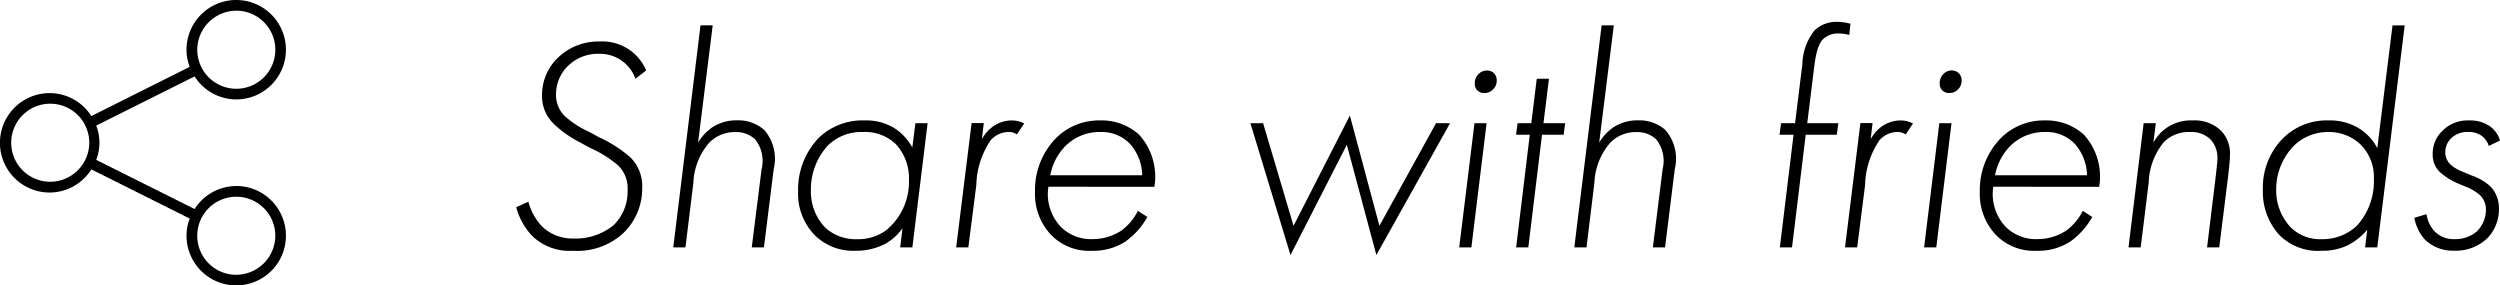 <svg xmlns="http://www.w3.org/2000/svg" width="131.36" height="15" viewBox="0 0 131.36 15">
  <g id="Group_61" data-name="Group 61" transform="translate(-528 -683)">
    <path id="Path_70" data-name="Path 70" d="M7.952-9.3a2.494,2.494,0,0,0-2.432-1.52A3.064,3.064,0,0,0,3.3-9.952,2.715,2.715,0,0,0,2.48-8a2.022,2.022,0,0,0,.608,1.5,5.631,5.631,0,0,0,1.2.88l.736.4a5.976,5.976,0,0,1,1.44.9,1.655,1.655,0,0,1,.512,1.3A2.459,2.459,0,0,1,6.24-1.168a3.152,3.152,0,0,1-2.112.7A2.285,2.285,0,0,1,2.464-1.12a3,3,0,0,1-.7-1.28l-.64.288a3.5,3.5,0,0,0,.832,1.5A2.808,2.808,0,0,0,4.1.176,3.556,3.556,0,0,0,6.752-.752a3.247,3.247,0,0,0,.992-2.384A2.11,2.11,0,0,0,7.1-4.752a6.829,6.829,0,0,0-1.632-1.04L4.944-6.08a4.775,4.775,0,0,1-1.28-.832,1.544,1.544,0,0,1-.448-1.12,2.076,2.076,0,0,1,.624-1.5,2.242,2.242,0,0,1,1.648-.64,1.97,1.97,0,0,1,1.9,1.312ZM9.376,0h.64l.416-3.392A3.416,3.416,0,0,1,11.264-5.5a1.872,1.872,0,0,1,1.376-.56,1.45,1.45,0,0,1,1.04.384,1.82,1.82,0,0,1,.336,1.568L13.5,0h.64l.512-4.112a2.3,2.3,0,0,0-.5-2.064,2.067,2.067,0,0,0-1.44-.5,2.279,2.279,0,0,0-1.312.384,2.635,2.635,0,0,0-.72.784l.768-6.16h-.64Zm12.56-5.248a2.777,2.777,0,0,0-.9-.992,2.8,2.8,0,0,0-1.584-.432,3.32,3.32,0,0,0-2.416.9,3.911,3.911,0,0,0-1.1,2.832A3.1,3.1,0,0,0,16.88-.576a2.87,2.87,0,0,0,2.08.752,3.319,3.319,0,0,0,1.5-.336,2.711,2.711,0,0,0,.96-.848L21.3,0h.64l.8-6.528H22.1Zm-2.608-.816a2.33,2.33,0,0,1,1.76.656,2.639,2.639,0,0,1,.672,1.872A3.291,3.291,0,0,1,20.576-.912a2.487,2.487,0,0,1-1.552.48A2.368,2.368,0,0,1,17.36-1.04a2.726,2.726,0,0,1-.752-1.952,3.421,3.421,0,0,1,.88-2.352A2.5,2.5,0,0,1,19.328-6.064ZM24.24,0h.64L25.3-3.28a4.347,4.347,0,0,1,.768-2.368,1.272,1.272,0,0,1,.9-.416.757.757,0,0,1,.464.128l.384-.576a1.434,1.434,0,0,0-.64-.16,1.742,1.742,0,0,0-.96.288,1.989,1.989,0,0,0-.624.7l.1-.848h-.64ZM34.656-3.184a3.281,3.281,0,0,0-.8-2.736,2.931,2.931,0,0,0-2.048-.752,3.193,3.193,0,0,0-2.336.944,3.906,3.906,0,0,0-1.088,2.816A3.117,3.117,0,0,0,29.2-.688a2.78,2.78,0,0,0,2.176.864A3.07,3.07,0,0,0,33.12-.3a3.944,3.944,0,0,0,1.168-1.3l-.5-.32A2.885,2.885,0,0,1,32.944-.9a2.752,2.752,0,0,1-1.552.464,2.241,2.241,0,0,1-1.648-.64,2.5,2.5,0,0,1-.656-2.112Zm-5.472-.608a2.972,2.972,0,0,1,.752-1.488,2.533,2.533,0,0,1,1.872-.784,2.06,2.06,0,0,1,1.552.608,2.549,2.549,0,0,1,.656,1.664ZM39.7-6.528,41.808.4l2.96-5.792L46.32.4l3.872-6.928h-.736L46.48-1.136,44.928-6.928l-2.96,5.792-1.6-5.392Zm11.776,0L50.672,0h.64l.8-6.528Zm.512-1.584a.615.615,0,0,0,.464-.192.639.639,0,0,0,.192-.48.516.516,0,0,0-.144-.368.526.526,0,0,0-.368-.144.611.611,0,0,0-.432.176.66.66,0,0,0-.208.512.481.481,0,0,0,.128.352A.5.5,0,0,0,51.984-8.112ZM56.16-5.92l.08-.608H55.1l.288-2.336h-.64l-.288,2.336h-.72l-.08.608h.72L53.664,0h.64l.72-5.92ZM56.72,0h.64l.416-3.392A3.416,3.416,0,0,1,58.608-5.5a1.872,1.872,0,0,1,1.376-.56,1.45,1.45,0,0,1,1.04.384,1.82,1.82,0,0,1,.336,1.568L60.848,0h.64L62-4.112a2.3,2.3,0,0,0-.5-2.064,2.067,2.067,0,0,0-1.44-.5,2.279,2.279,0,0,0-1.312.384,2.635,2.635,0,0,0-.72.784l.768-6.16h-.64ZM70.512-5.92l.08-.608H68.96L69.328-9.5c.112-.928.288-1.264.464-1.44a1.1,1.1,0,0,1,.816-.3,1.976,1.976,0,0,1,.56.08l.064-.592a2.734,2.734,0,0,0-.688-.1,1.663,1.663,0,0,0-1.2.448,2.961,2.961,0,0,0-.64,1.776l-.384,3.1h-.736l-.08.608h.736L67.52,0h.64l.72-5.92ZM70.944,0h.64L72-3.28a4.347,4.347,0,0,1,.768-2.368,1.272,1.272,0,0,1,.9-.416.757.757,0,0,1,.464.128l.384-.576a1.434,1.434,0,0,0-.64-.16,1.742,1.742,0,0,0-.96.288,1.989,1.989,0,0,0-.624.7l.1-.848h-.64ZM75.9-6.528,75.1,0h.64l.8-6.528Zm.512-1.584A.615.615,0,0,0,76.88-8.3a.639.639,0,0,0,.192-.48.516.516,0,0,0-.144-.368A.526.526,0,0,0,76.56-9.3a.611.611,0,0,0-.432.176.66.66,0,0,0-.208.512.481.481,0,0,0,.128.352A.5.5,0,0,0,76.416-8.112ZM84.3-3.184a3.281,3.281,0,0,0-.8-2.736,2.931,2.931,0,0,0-2.048-.752,3.193,3.193,0,0,0-2.336.944,3.906,3.906,0,0,0-1.088,2.816,3.117,3.117,0,0,0,.816,2.224,2.78,2.78,0,0,0,2.176.864A3.07,3.07,0,0,0,82.768-.3a3.944,3.944,0,0,0,1.168-1.3l-.5-.32A2.885,2.885,0,0,1,82.592-.9a2.752,2.752,0,0,1-1.552.464,2.241,2.241,0,0,1-1.648-.64,2.5,2.5,0,0,1-.656-2.112Zm-5.472-.608a2.972,2.972,0,0,1,.752-1.488,2.533,2.533,0,0,1,1.872-.784,2.06,2.06,0,0,1,1.552.608,2.549,2.549,0,0,1,.656,1.664ZM85.84,0h.64L86.9-3.392a3.5,3.5,0,0,1,.816-2.16,1.851,1.851,0,0,1,1.344-.512,1.458,1.458,0,0,1,1.1.4,1.406,1.406,0,0,1,.352.992c0,.192-.032.416-.08.864L89.968,0h.64l.464-3.712c.016-.176.1-.832.1-1.152a1.721,1.721,0,0,0-.5-1.3A2.013,2.013,0,0,0,89.2-6.672a2.226,2.226,0,0,0-1.3.352,2.222,2.222,0,0,0-.752.816l.128-1.024h-.64ZM98.912-5.216A2.643,2.643,0,0,0,98-6.224a2.9,2.9,0,0,0-1.632-.448,3.252,3.252,0,0,0-2.4.928A3.671,3.671,0,0,0,92.9-3.056a3.376,3.376,0,0,0,.832,2.368A2.856,2.856,0,0,0,96,.176a3.02,3.02,0,0,0,1.36-.288,3.3,3.3,0,0,0,1.024-.816L98.272,0h.64l1.44-11.664h-.64ZM96.32-6.064a2.407,2.407,0,0,1,1.712.656,2.4,2.4,0,0,1,.7,1.824,3.461,3.461,0,0,1-.88,2.432A2.614,2.614,0,0,1,96-.432,2.19,2.19,0,0,1,94.32-1.1,2.829,2.829,0,0,1,93.6-3.04a3.289,3.289,0,0,1,.928-2.3A2.567,2.567,0,0,1,96.32-6.064Zm9.04.448a1.4,1.4,0,0,0-.56-.768,1.825,1.825,0,0,0-1.056-.288,1.871,1.871,0,0,0-1.44.576,1.639,1.639,0,0,0-.48,1.2,1.242,1.242,0,0,0,.384.944,3.539,3.539,0,0,0,.944.592l.384.16a2.528,2.528,0,0,1,.784.464,1.059,1.059,0,0,1,.3.784,1.616,1.616,0,0,1-.464,1.1,1.736,1.736,0,0,1-1.2.416,1.384,1.384,0,0,1-1.024-.4,1.655,1.655,0,0,1-.432-.912l-.64.192a2.305,2.305,0,0,0,.576,1.168,2.113,2.113,0,0,0,1.5.56,2.4,2.4,0,0,0,1.792-.688,2.185,2.185,0,0,0,.576-1.52,1.632,1.632,0,0,0-.432-1.152,2.741,2.741,0,0,0-.96-.576l-.5-.208a2.062,2.062,0,0,1-.672-.4.908.908,0,0,1-.256-.624,1.044,1.044,0,0,1,.288-.72,1.246,1.246,0,0,1,.912-.352,1.22,1.22,0,0,1,.72.208,1.1,1.1,0,0,1,.368.528Z" transform="translate(554 696)"/>
    <path id="Path_67" data-name="Path 67" d="M35.016,32.975a2.6,2.6,0,0,0-2.191,1.208L27.656,31.6a2.481,2.481,0,0,0,0-1.8l5.169-2.584a2.6,2.6,0,0,0,2.191,1.208A2.612,2.612,0,1,0,32.4,25.812a2.433,2.433,0,0,0,.169.9L27.4,29.3a2.6,2.6,0,0,0-2.191-1.208,2.612,2.612,0,0,0,0,5.225A2.6,2.6,0,0,0,27.4,32.1l5.169,2.584a2.433,2.433,0,0,0-.169.9,2.612,2.612,0,1,0,2.612-2.612Zm0-9.213a2.051,2.051,0,1,1-2.051,2.051A2.062,2.062,0,0,1,35.016,23.762ZM25.24,32.751A2.051,2.051,0,1,1,27.291,30.7,2.062,2.062,0,0,1,25.24,32.751Zm9.775,4.888a2.051,2.051,0,1,1,2.051-2.051A2.062,2.062,0,0,1,35.016,37.638Z" transform="translate(505.4 659.8)"/>
  </g>
</svg>
